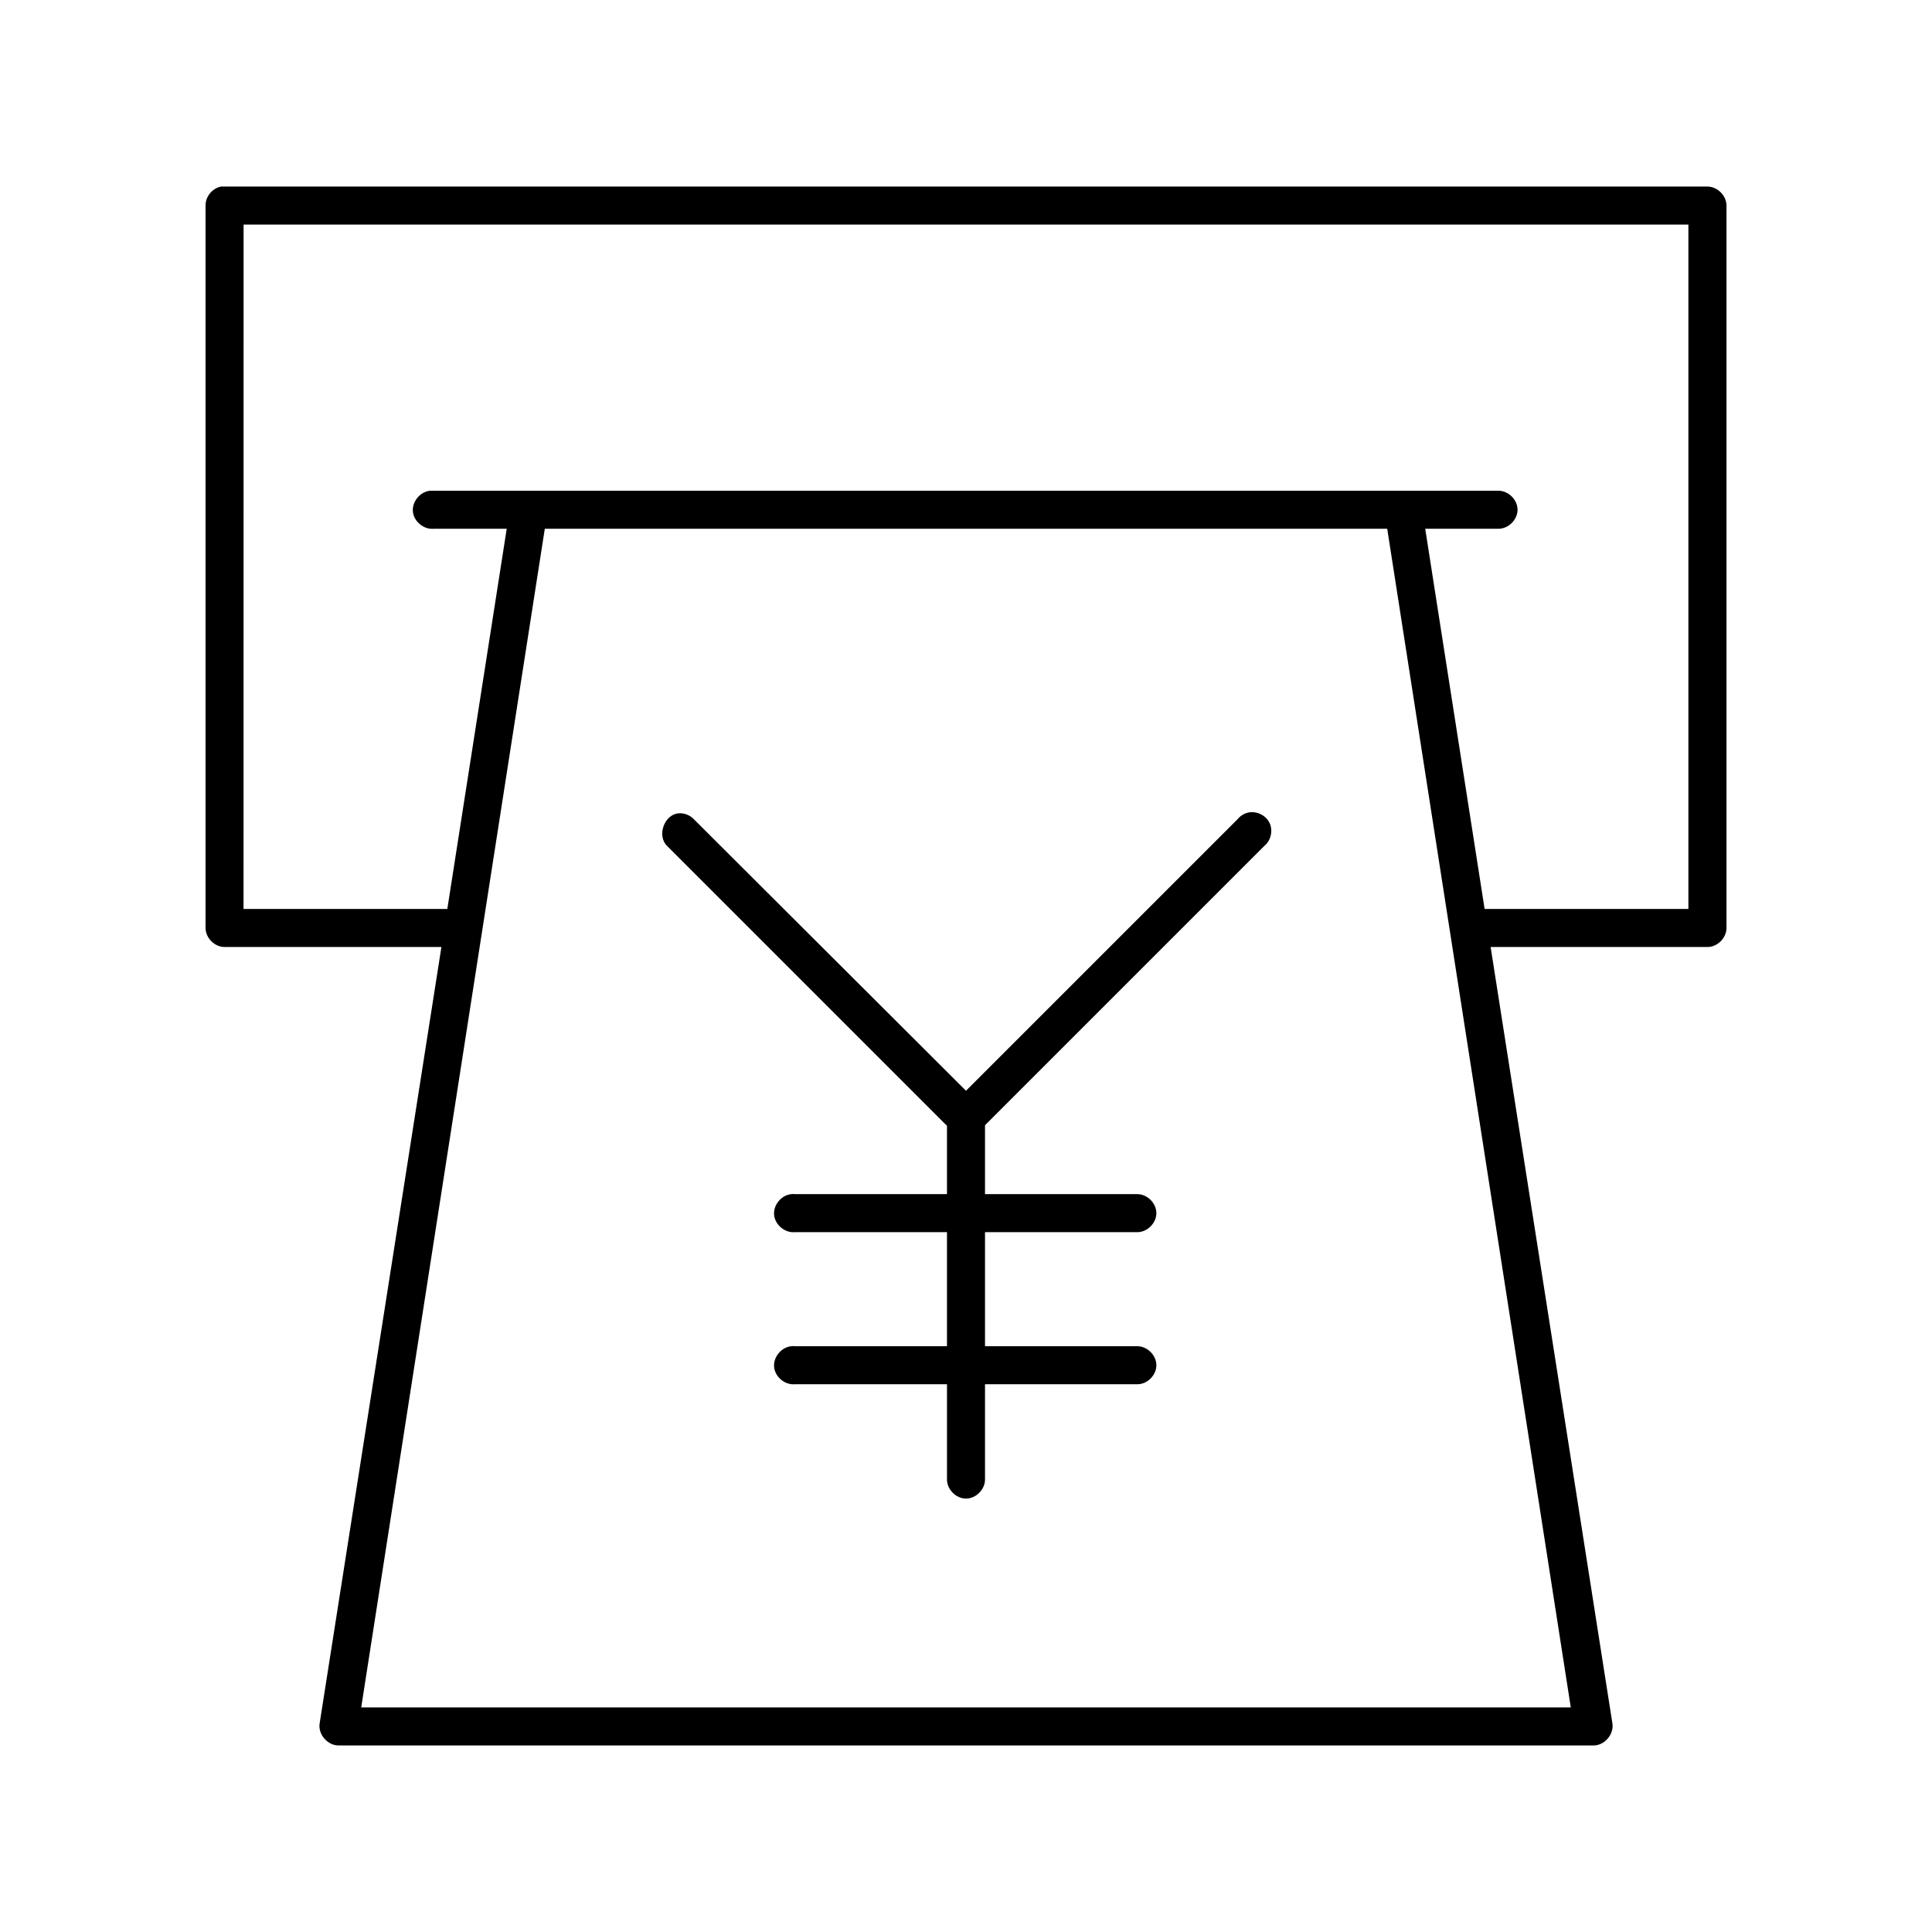 <?xml version="1.0" encoding="UTF-8"?>
<!-- Uploaded to: ICON Repo, www.iconrepo.com, Generator: ICON Repo Mixer Tools -->
<svg fill="#000000" width="800px" height="800px" version="1.1" viewBox="144 144 512 512" xmlns="http://www.w3.org/2000/svg">
 <path d="m202.57 193.44c-2.309 0.441-4.137 2.688-4.094 5.039v191.45c0 2.637 2.398 5.039 5.039 5.039h57.465l-32.273 205.77c-0.457 2.887 2.117 5.859 5.039 5.824h332.52c2.922 0.051 5.496-2.938 5.039-5.824l-32.273-205.77h57.465c2.637 0 5.039-2.398 5.039-5.039v-191.45c0-2.637-2.398-5.039-5.039-5.039h-393.92zm5.984 10.078h382.89v181.37h-54.004l-15.742-100.76h19.363c2.66 0.035 5.109-2.375 5.109-5.039 0-2.66-2.449-5.074-5.109-5.039h-283.08c-2.637 0.25-4.809 2.875-4.562 5.512 0.246 2.637 2.871 4.812 5.504 4.566h19.363l-15.742 100.76h-54.004zm79.824 80.609h223.25l48.648 312.36h-320.55zm186.25 75.258c-1.047 0.27-2 0.887-2.676 1.73l-71.953 71.949-72.109-71.953c-1.035-1.102-2.586-1.699-4.094-1.574-3.816 0.371-5.766 6.012-2.992 8.66l74.156 74.156v18.105h-40.305c-0.312-0.051-0.629-0.051-0.945 0-2.637 0.246-4.812 2.871-4.566 5.512 0.246 2.637 2.871 4.812 5.512 4.566h40.305v30.227h-40.305c-0.312-0.051-0.629-0.051-0.945 0-2.637 0.246-4.812 2.871-4.566 5.512 0.246 2.637 2.871 4.812 5.512 4.566h40.305v25.191c-0.039 2.66 2.375 5.109 5.039 5.109 2.66 0 5.074-2.449 5.039-5.109v-25.191h40.305c2.66 0.051 5.109-2.375 5.109-5.039 0-2.66-2.445-5.074-5.109-5.039h-40.305v-30.227h40.305c2.66 0.051 5.109-2.379 5.109-5.039s-2.445-5.074-5.109-5.039h-40.305v-18.262l73.996-73.996c1.789-1.426 2.391-4.148 1.367-6.195-1.023-2.047-3.562-3.199-5.773-2.625z"/>
</svg>